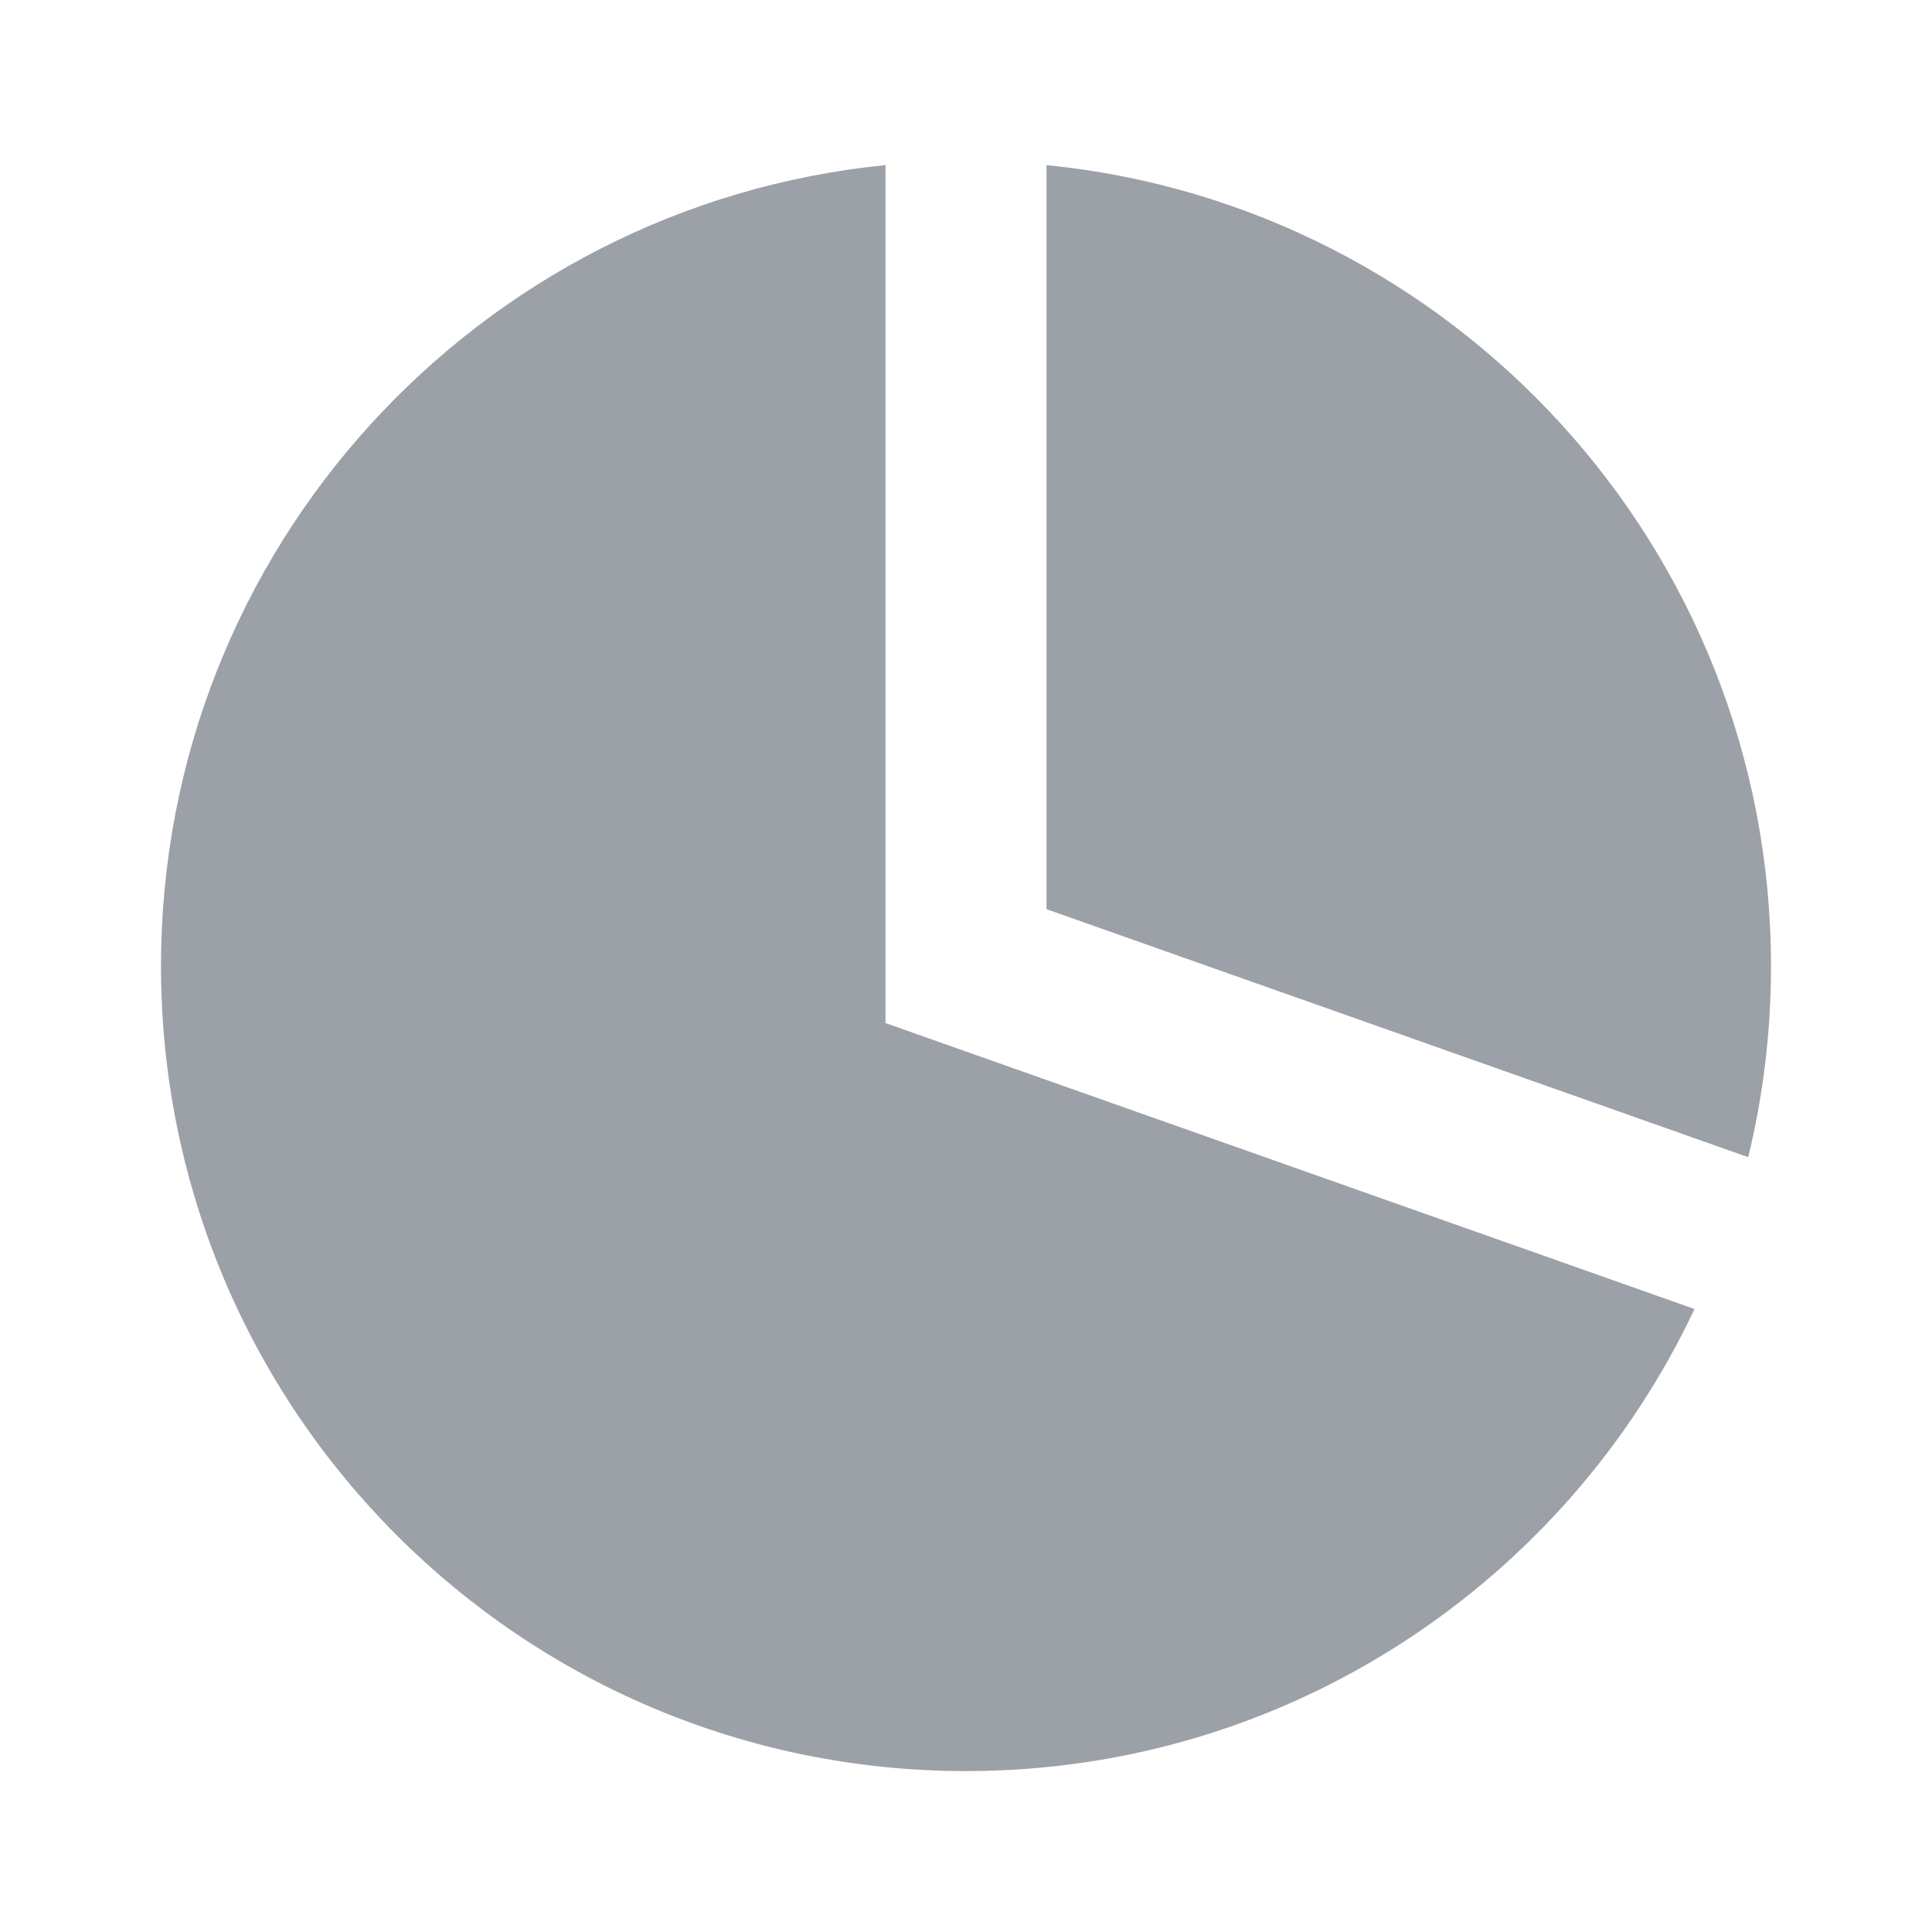 <svg width="24" height="24" viewBox="0 0 24 24" fill="none" xmlns="http://www.w3.org/2000/svg">
<g opacity="0.4">
<path d="M21.717 14.375C21.902 13.614 22 12.819 22 12.001C22 6.816 18.053 2.553 13 2.051V11.294L21.717 14.375Z" fill="#071123"/>
<path d="M21.05 16.261L11 12.709V2.051C5.947 2.553 2 6.816 2 12.001C2 17.524 6.477 22.001 12 22.001C15.999 22.001 19.451 19.654 21.05 16.261Z" fill="#071123"/>
</g>
</svg>
